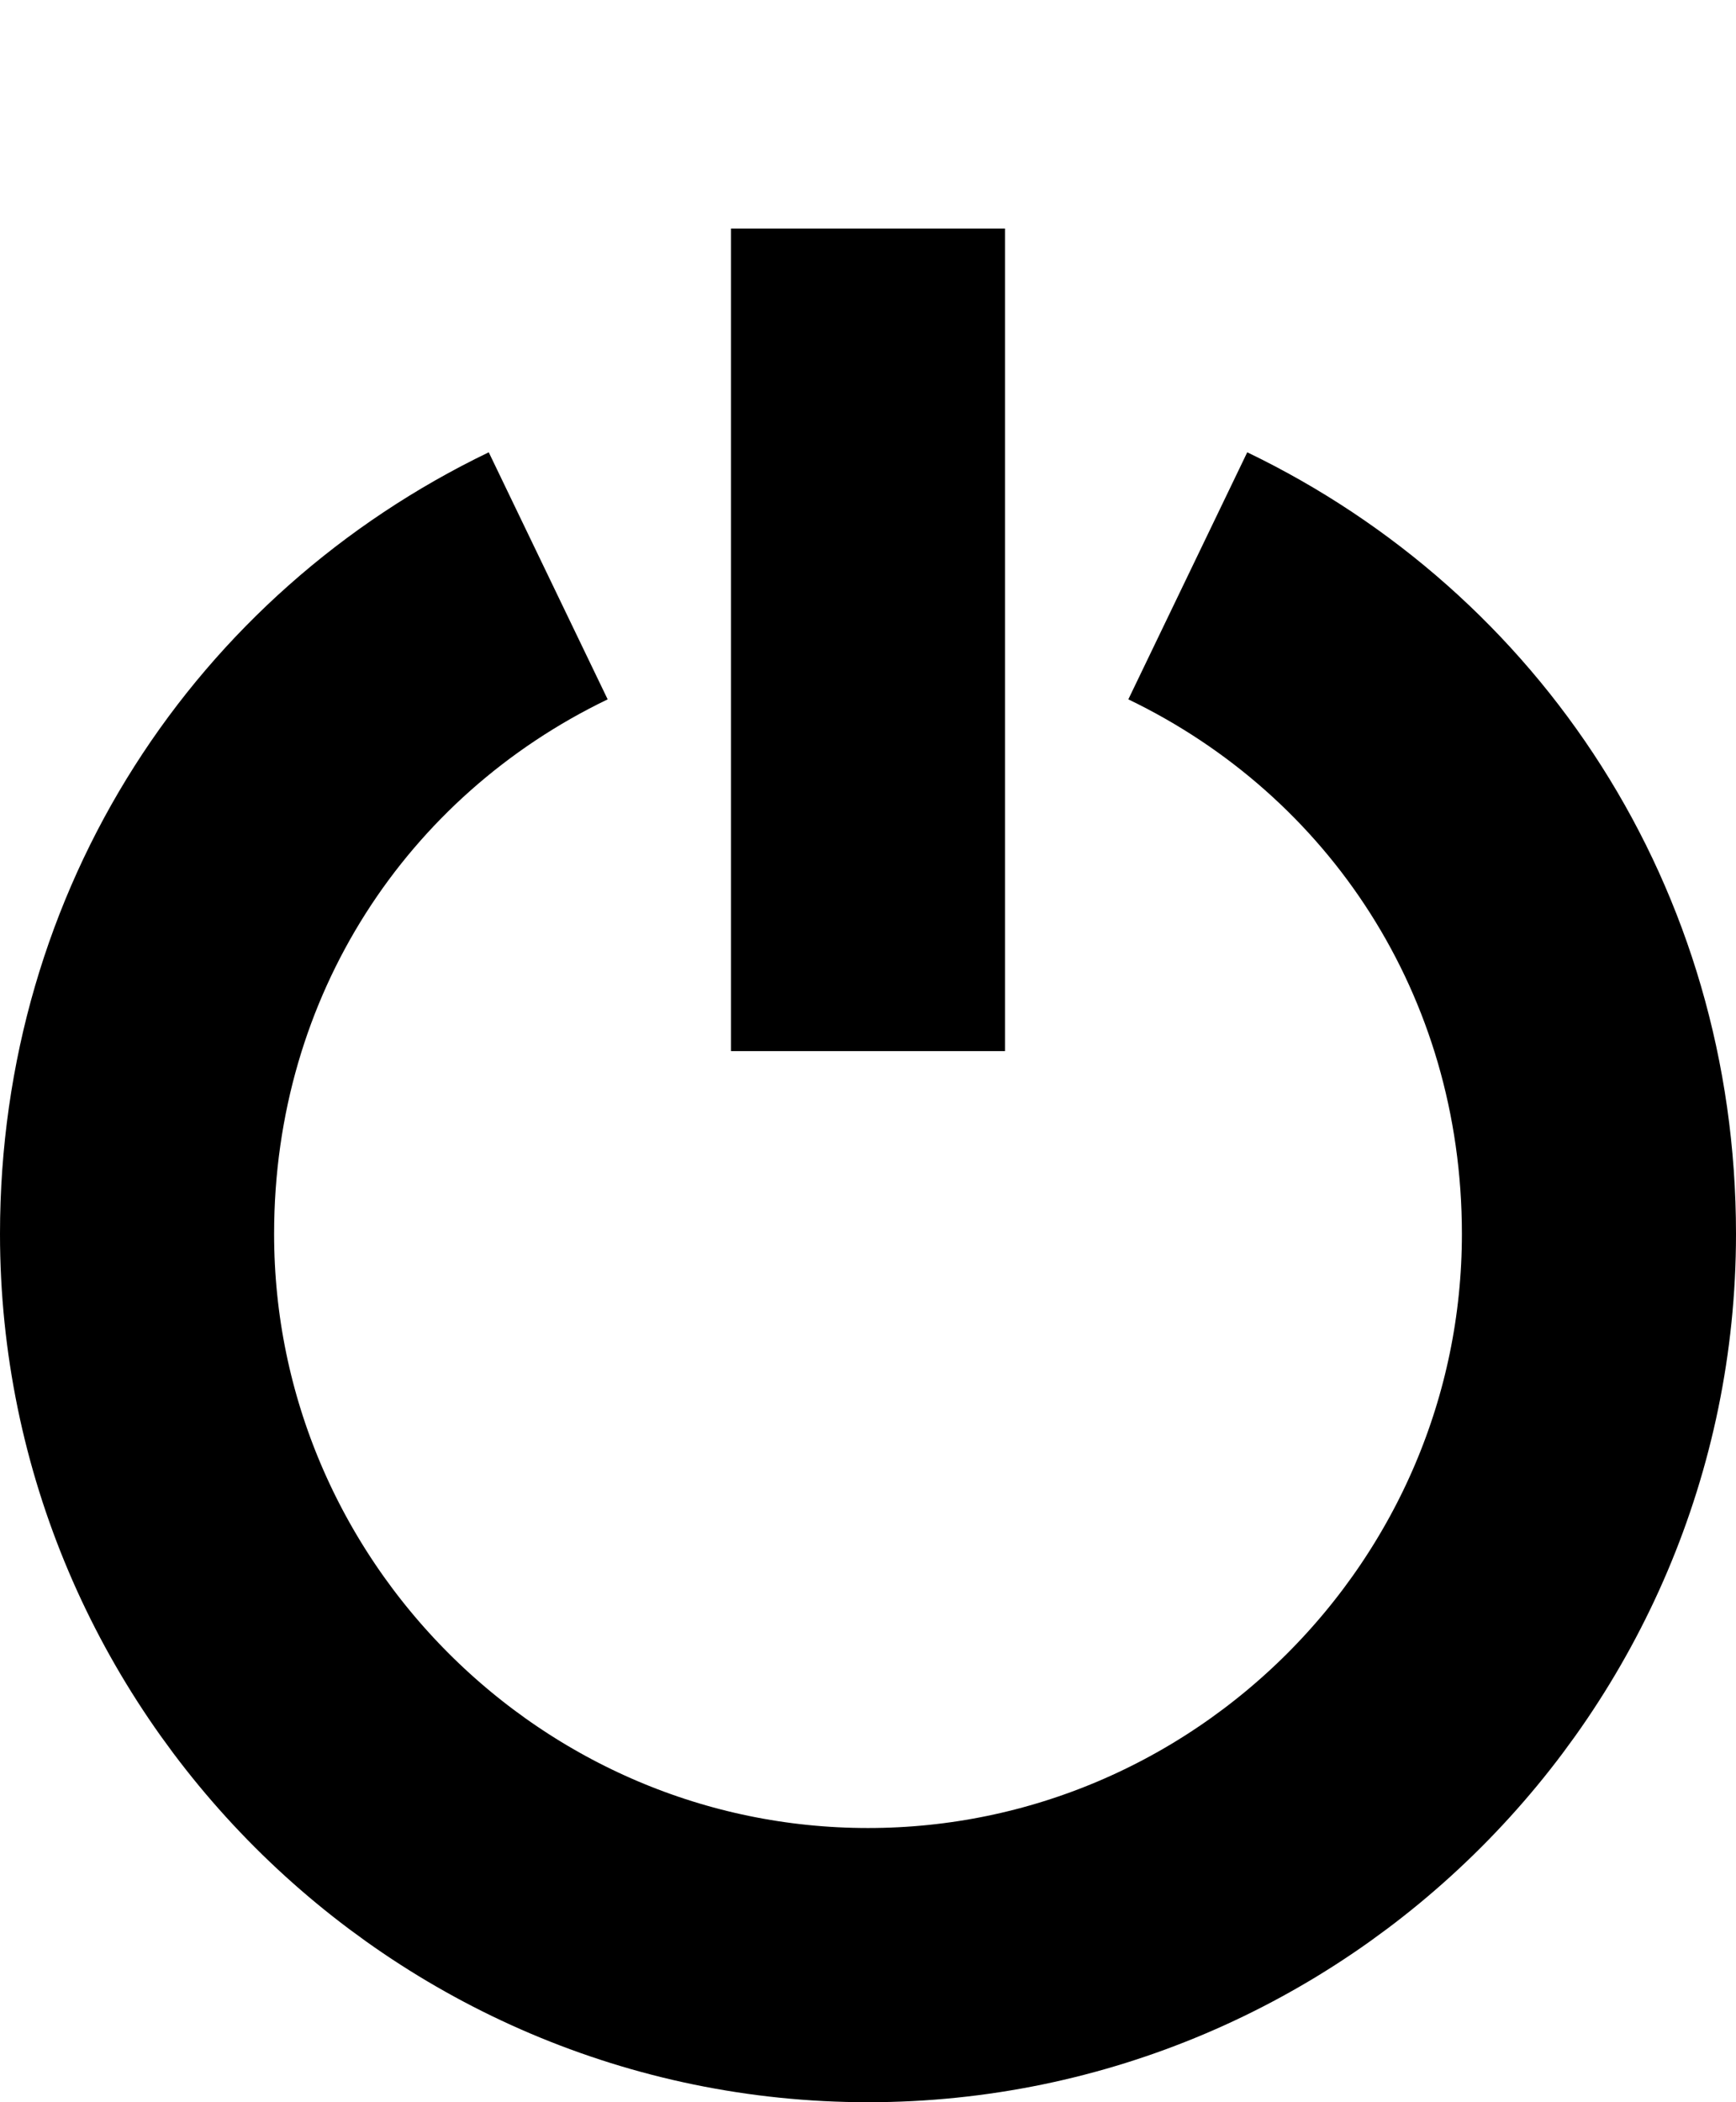 <?xml version="1.0" encoding="utf-8"?>
<!-- Generator: Adobe Illustrator 22.1.0, SVG Export Plug-In . SVG Version: 6.00 Build 0)  -->
<svg version="1.1" id="Ebene_1" xmlns="http://www.w3.org/2000/svg" xmlns:xlink="http://www.w3.org/1999/xlink" x="0px" y="0px"
	 viewBox="0 0 19 23" style="enable-background:new 0 0 19 23;" xml:space="preserve">
<style type="text/css">
	.st0{fill:none;}
	.st1{fill:none;stroke:#000000;stroke-width:3;}
</style>
<circle class="st0" cx="9.5" cy="13.5" r="9.5"/>
<path class="st1" d="M6,6.3c-2.7,1.3-4.5,4-4.5,7.2c0,4.4,3.6,8,8,8s8-3.6,8-8c0-3.2-1.8-5.9-4.5-7.2"/>
<line id="Linie_24" class="st1" x1="9.5" y1="2.5" x2="9.5" y2="11.5"/>
</svg>

